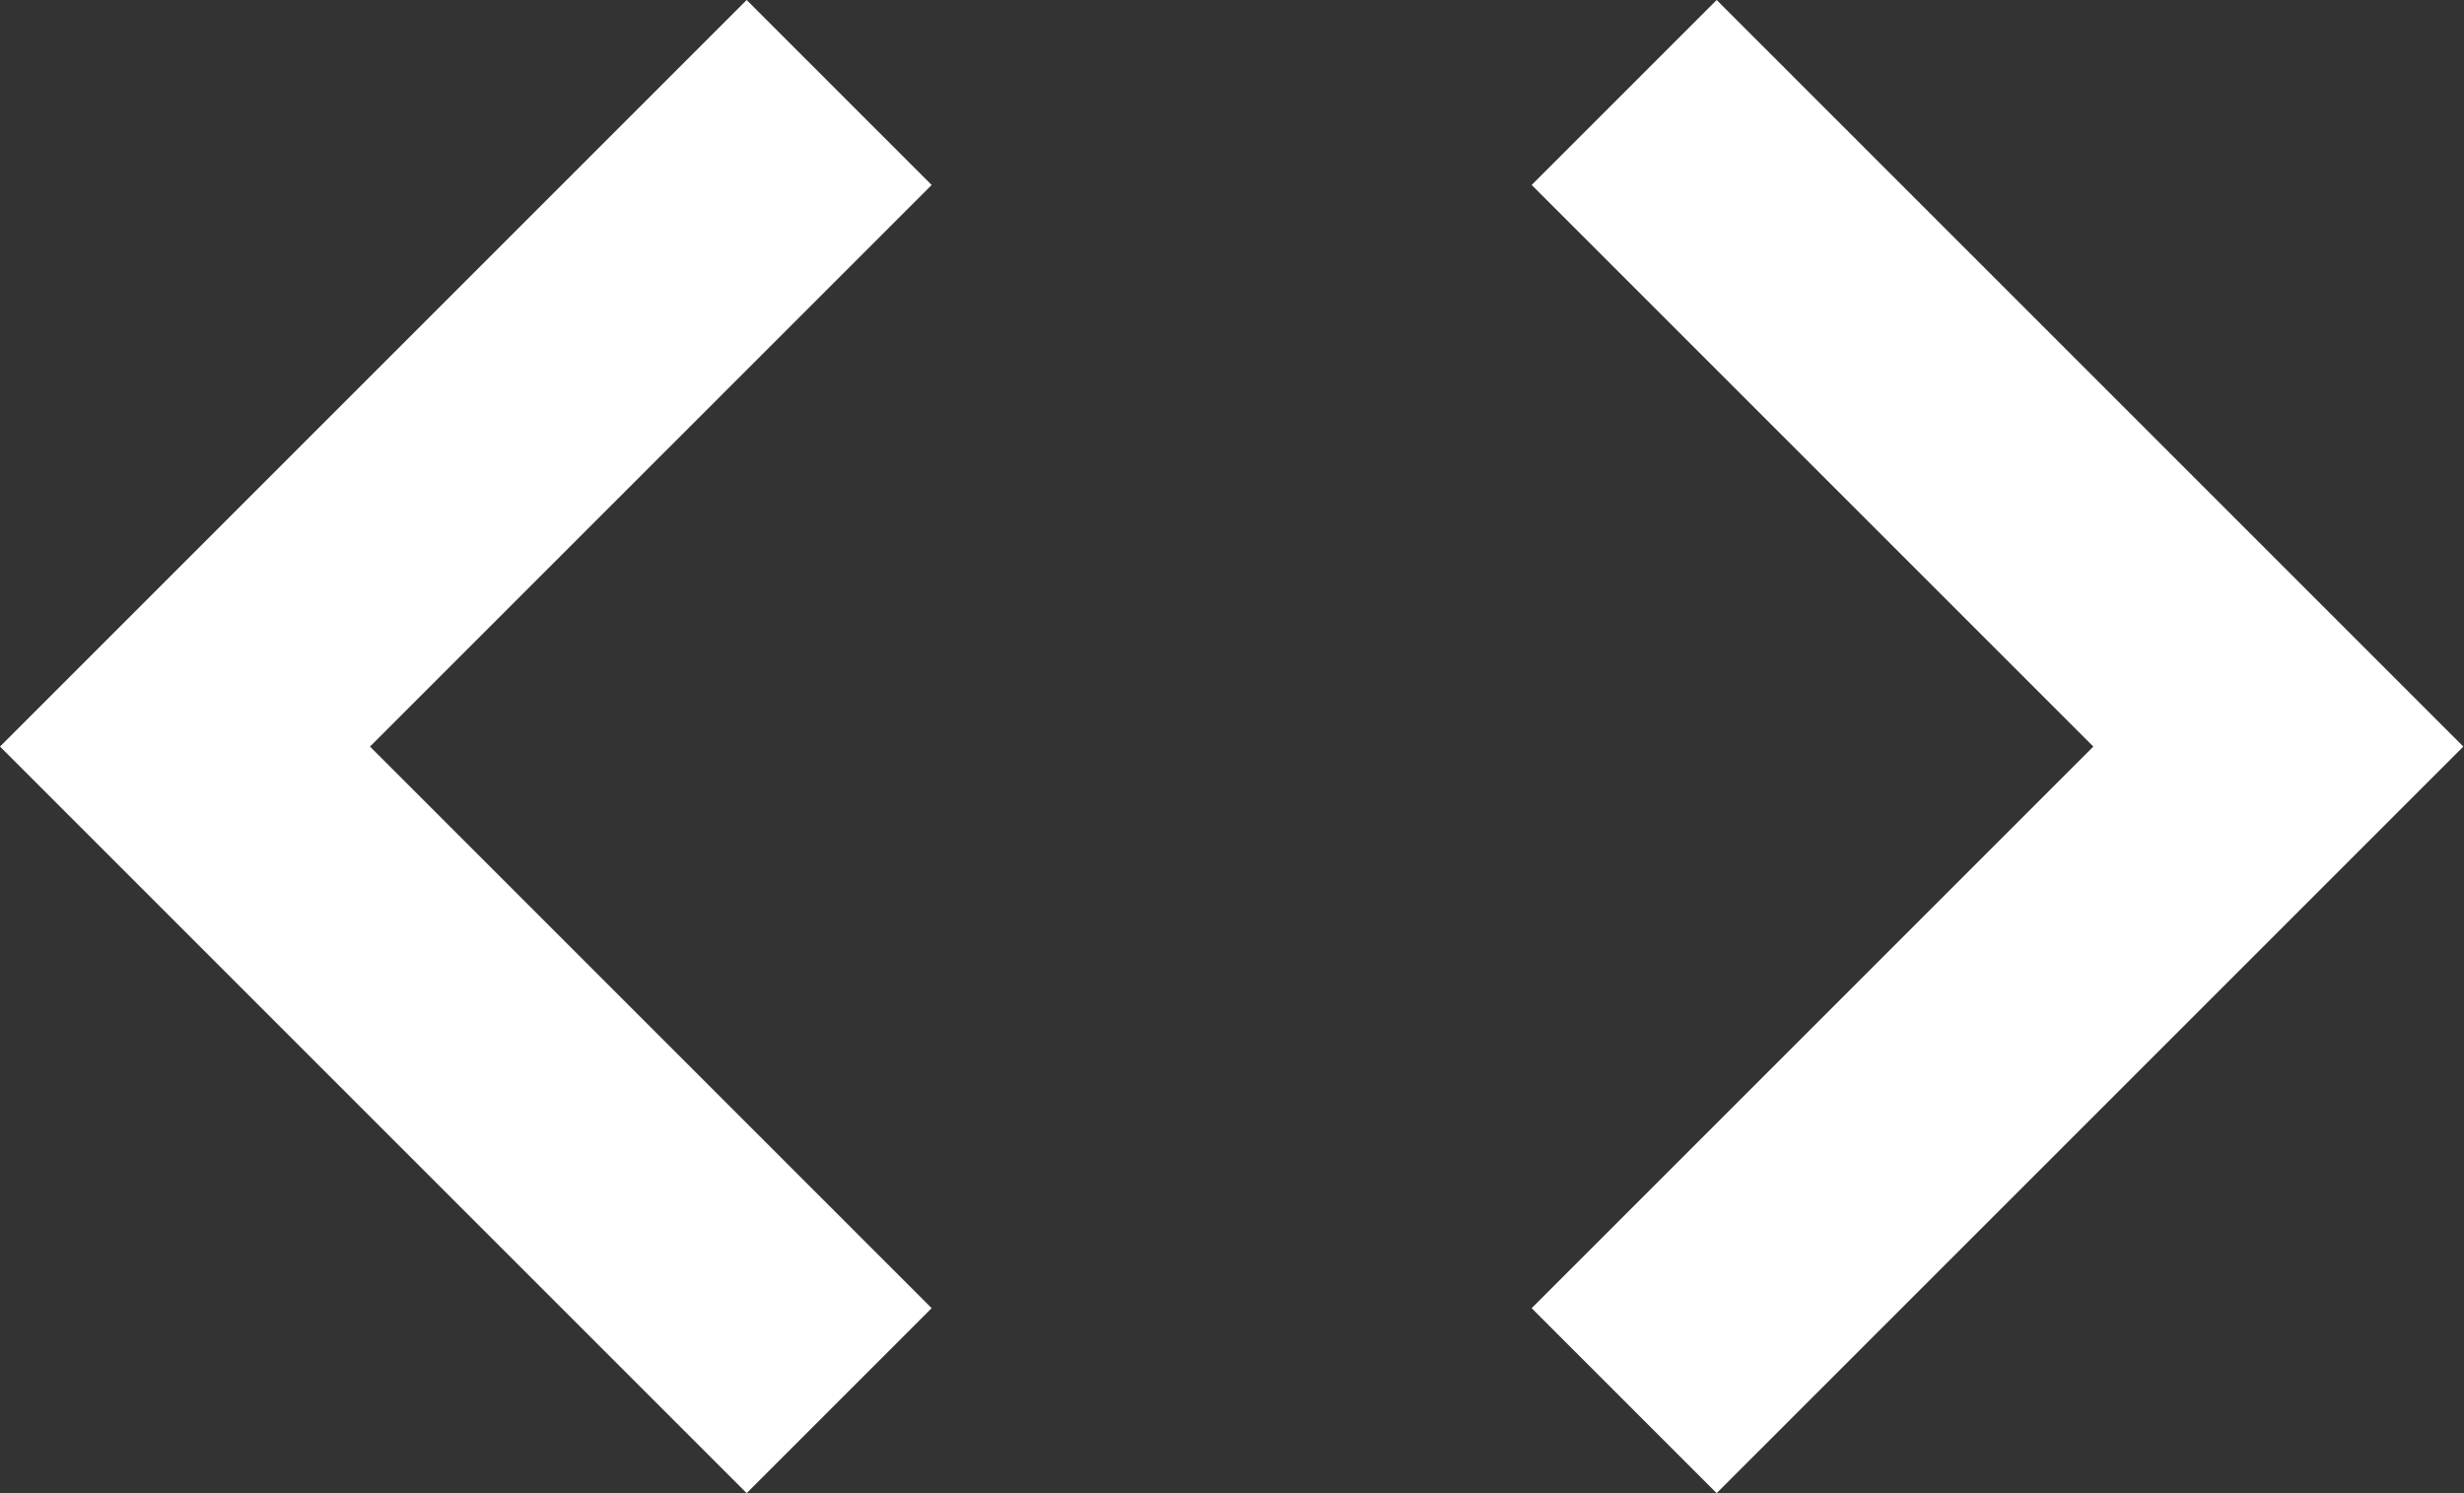 <svg width="528" height="320" viewBox="0 0 528 320" fill="none" xmlns="http://www.w3.org/2000/svg">
<rect x="0" y="0" width="528" height="320" fill="#333333" stroke="none"/>
<path d="M160 0L0 160L160 320L199.643 280.357L79.285 160L199.643 39.642L160 0ZM367.857 320L527.857 160L367.857 0L328.214 39.642L448.572 160L328.214 280.357L367.857 320Z" fill="white"/>
</svg>
